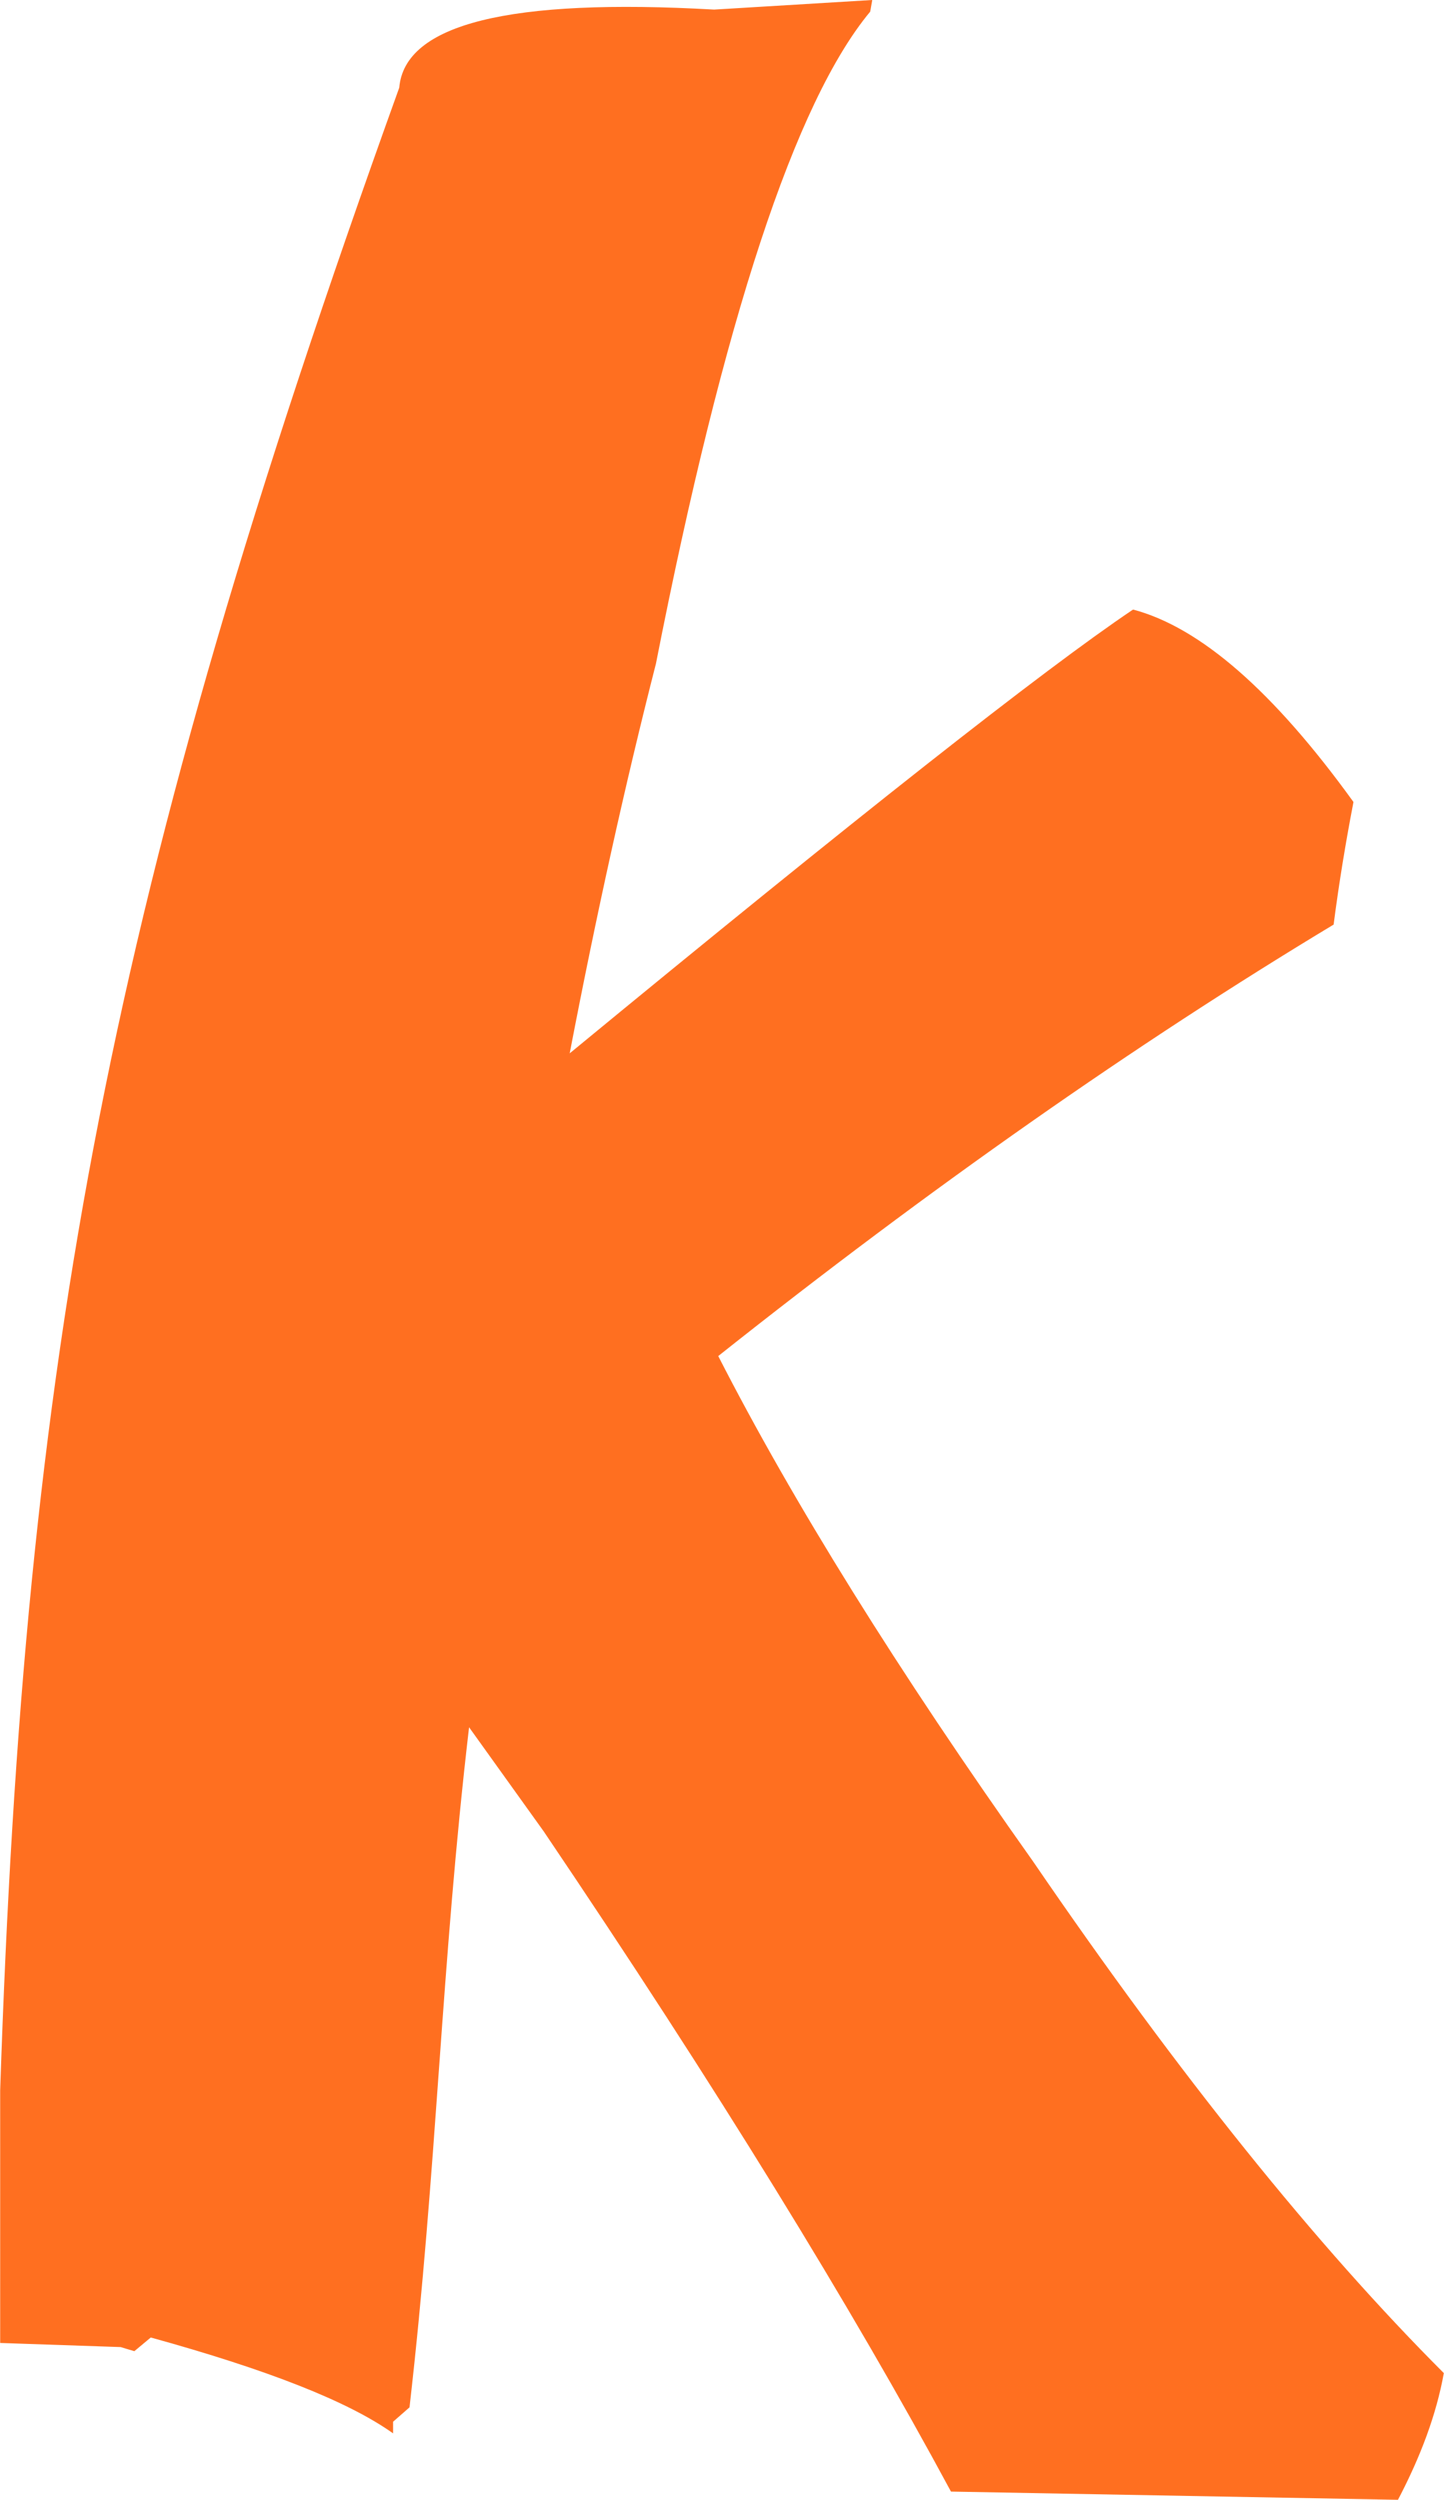 <?xml version="1.0" encoding="UTF-8"?> <svg xmlns="http://www.w3.org/2000/svg" xmlns:xlink="http://www.w3.org/1999/xlink" xmlns:xodm="http://www.corel.com/coreldraw/odm/2003" xml:space="preserve" width="1761px" height="3047px" version="1.1" style="shape-rendering:geometricPrecision; text-rendering:geometricPrecision; image-rendering:optimizeQuality; fill-rule:evenodd; clip-rule:evenodd" viewBox="0 0 2074.41 3590.14"> <defs> <style type="text/css"> .fil0 {fill:#FF6F20;fill-rule:nonzero} </style> </defs> <g id="Слой_x0020_1">  <path class="fil0" d="M673.77 2480.64c-40.42,345.21 -45.81,630.25 -85.58,976.72l-23.6 20.65 0 16.72c-64.92,-46.23 -180.99,-91.47 -348.19,-137.7l-23.61 19.67 -19.68 -5.9 -173.11 -5.9 0 -362.95c35.18,-1055.34 153.22,-1709.6 573.44,-2876.05 7.87,-91.47 158.36,-128.85 452.46,-112.13l227.21 -13.77 -2.95 16.72c-107.22,128.85 -210.5,440.66 -307.87,936.39 -44.26,173.11 -85.57,360 -123.93,559.67 411.14,-338.36 680.65,-550.82 809.5,-637.37 96.39,25.57 201.64,117.04 316.72,276.39 -10.82,56.06 -20.66,115.08 -28.53,176.06 -284.26,171.15 -579.34,377.7 -884.25,619.67 107.21,209.5 257.7,451.47 452.45,725.9 210.49,307.86 408.2,552.78 590.16,734.74 -10.82,60 -33.44,120 -65.9,181.97l-642.29 -11.8c-142.62,-264.59 -337.37,-581.31 -585.24,-948.2l-107.21 -149.5z"></path> </g> </svg> 